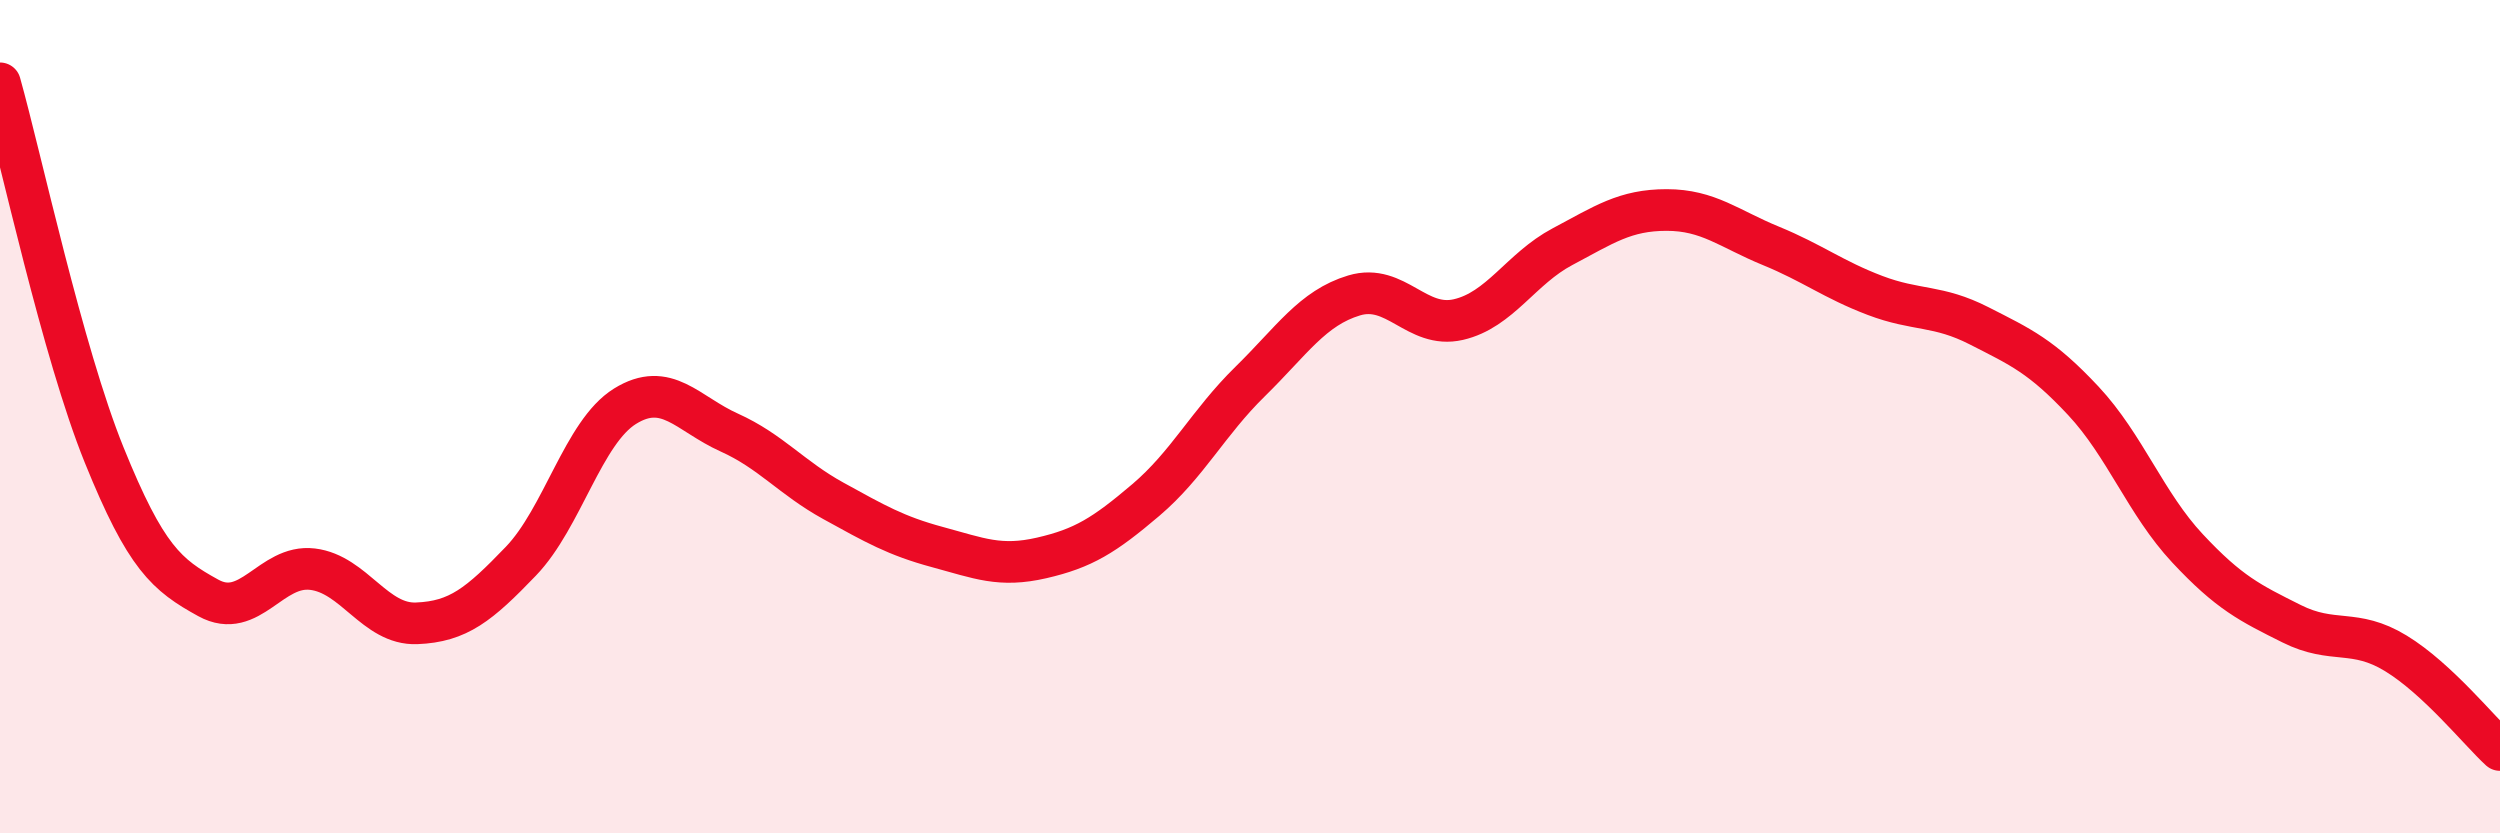
    <svg width="60" height="20" viewBox="0 0 60 20" xmlns="http://www.w3.org/2000/svg">
      <path
        d="M 0,2 C 0.5,3.78 1.5,8.45 2.5,10.92 C 3.5,13.39 4,13.8 5,14.35 C 6,14.9 6.5,13.54 7.5,13.66 C 8.5,13.78 9,15 10,14.96 C 11,14.92 11.5,14.51 12.5,13.47 C 13.5,12.43 14,10.37 15,9.75 C 16,9.13 16.5,9.93 17.5,10.38 C 18.5,10.83 19,11.47 20,12.02 C 21,12.57 21.5,12.86 22.5,13.13 C 23.5,13.4 24,13.62 25,13.39 C 26,13.16 26.5,12.85 27.5,12 C 28.5,11.15 29,10.14 30,9.16 C 31,8.18 31.5,7.39 32.5,7.09 C 33.5,6.79 34,7.9 35,7.67 C 36,7.44 36.5,6.45 37.5,5.92 C 38.5,5.39 39,5.04 40,5.04 C 41,5.04 41.5,5.49 42.5,5.9 C 43.5,6.31 44,6.71 45,7.09 C 46,7.47 46.5,7.31 47.5,7.82 C 48.5,8.33 49,8.55 50,9.62 C 51,10.69 51.5,12.09 52.5,13.16 C 53.5,14.23 54,14.47 55,14.97 C 56,15.47 56.5,15.07 57.5,15.68 C 58.5,16.29 59.5,17.54 60,18L60 20L0 20Z"
        fill="#EB0A25"
        opacity="0.1"
        stroke-linecap="round"
        stroke-linejoin="round"
      />
      <path
        d="M 0,2 C 0.5,3.78 1.5,8.45 2.5,10.92 C 3.5,13.39 4,13.8 5,14.35 C 6,14.9 6.5,13.54 7.5,13.66 C 8.5,13.78 9,15 10,14.96 C 11,14.92 11.5,14.51 12.5,13.47 C 13.5,12.43 14,10.37 15,9.75 C 16,9.13 16.5,9.93 17.5,10.38 C 18.5,10.83 19,11.47 20,12.02 C 21,12.57 21.5,12.86 22.5,13.13 C 23.5,13.4 24,13.62 25,13.39 C 26,13.16 26.5,12.85 27.5,12 C 28.5,11.15 29,10.14 30,9.16 C 31,8.18 31.5,7.39 32.5,7.09 C 33.5,6.79 34,7.9 35,7.67 C 36,7.44 36.5,6.45 37.5,5.92 C 38.5,5.39 39,5.04 40,5.04 C 41,5.04 41.5,5.49 42.5,5.9 C 43.5,6.31 44,6.71 45,7.09 C 46,7.47 46.5,7.31 47.5,7.82 C 48.5,8.33 49,8.55 50,9.62 C 51,10.69 51.5,12.09 52.5,13.16 C 53.5,14.23 54,14.47 55,14.97 C 56,15.47 56.5,15.07 57.5,15.68 C 58.5,16.29 59.5,17.54 60,18"
        stroke="#EB0A25"
        stroke-width="1"
        fill="none"
        stroke-linecap="round"
        stroke-linejoin="round"
      />
    </svg>
  